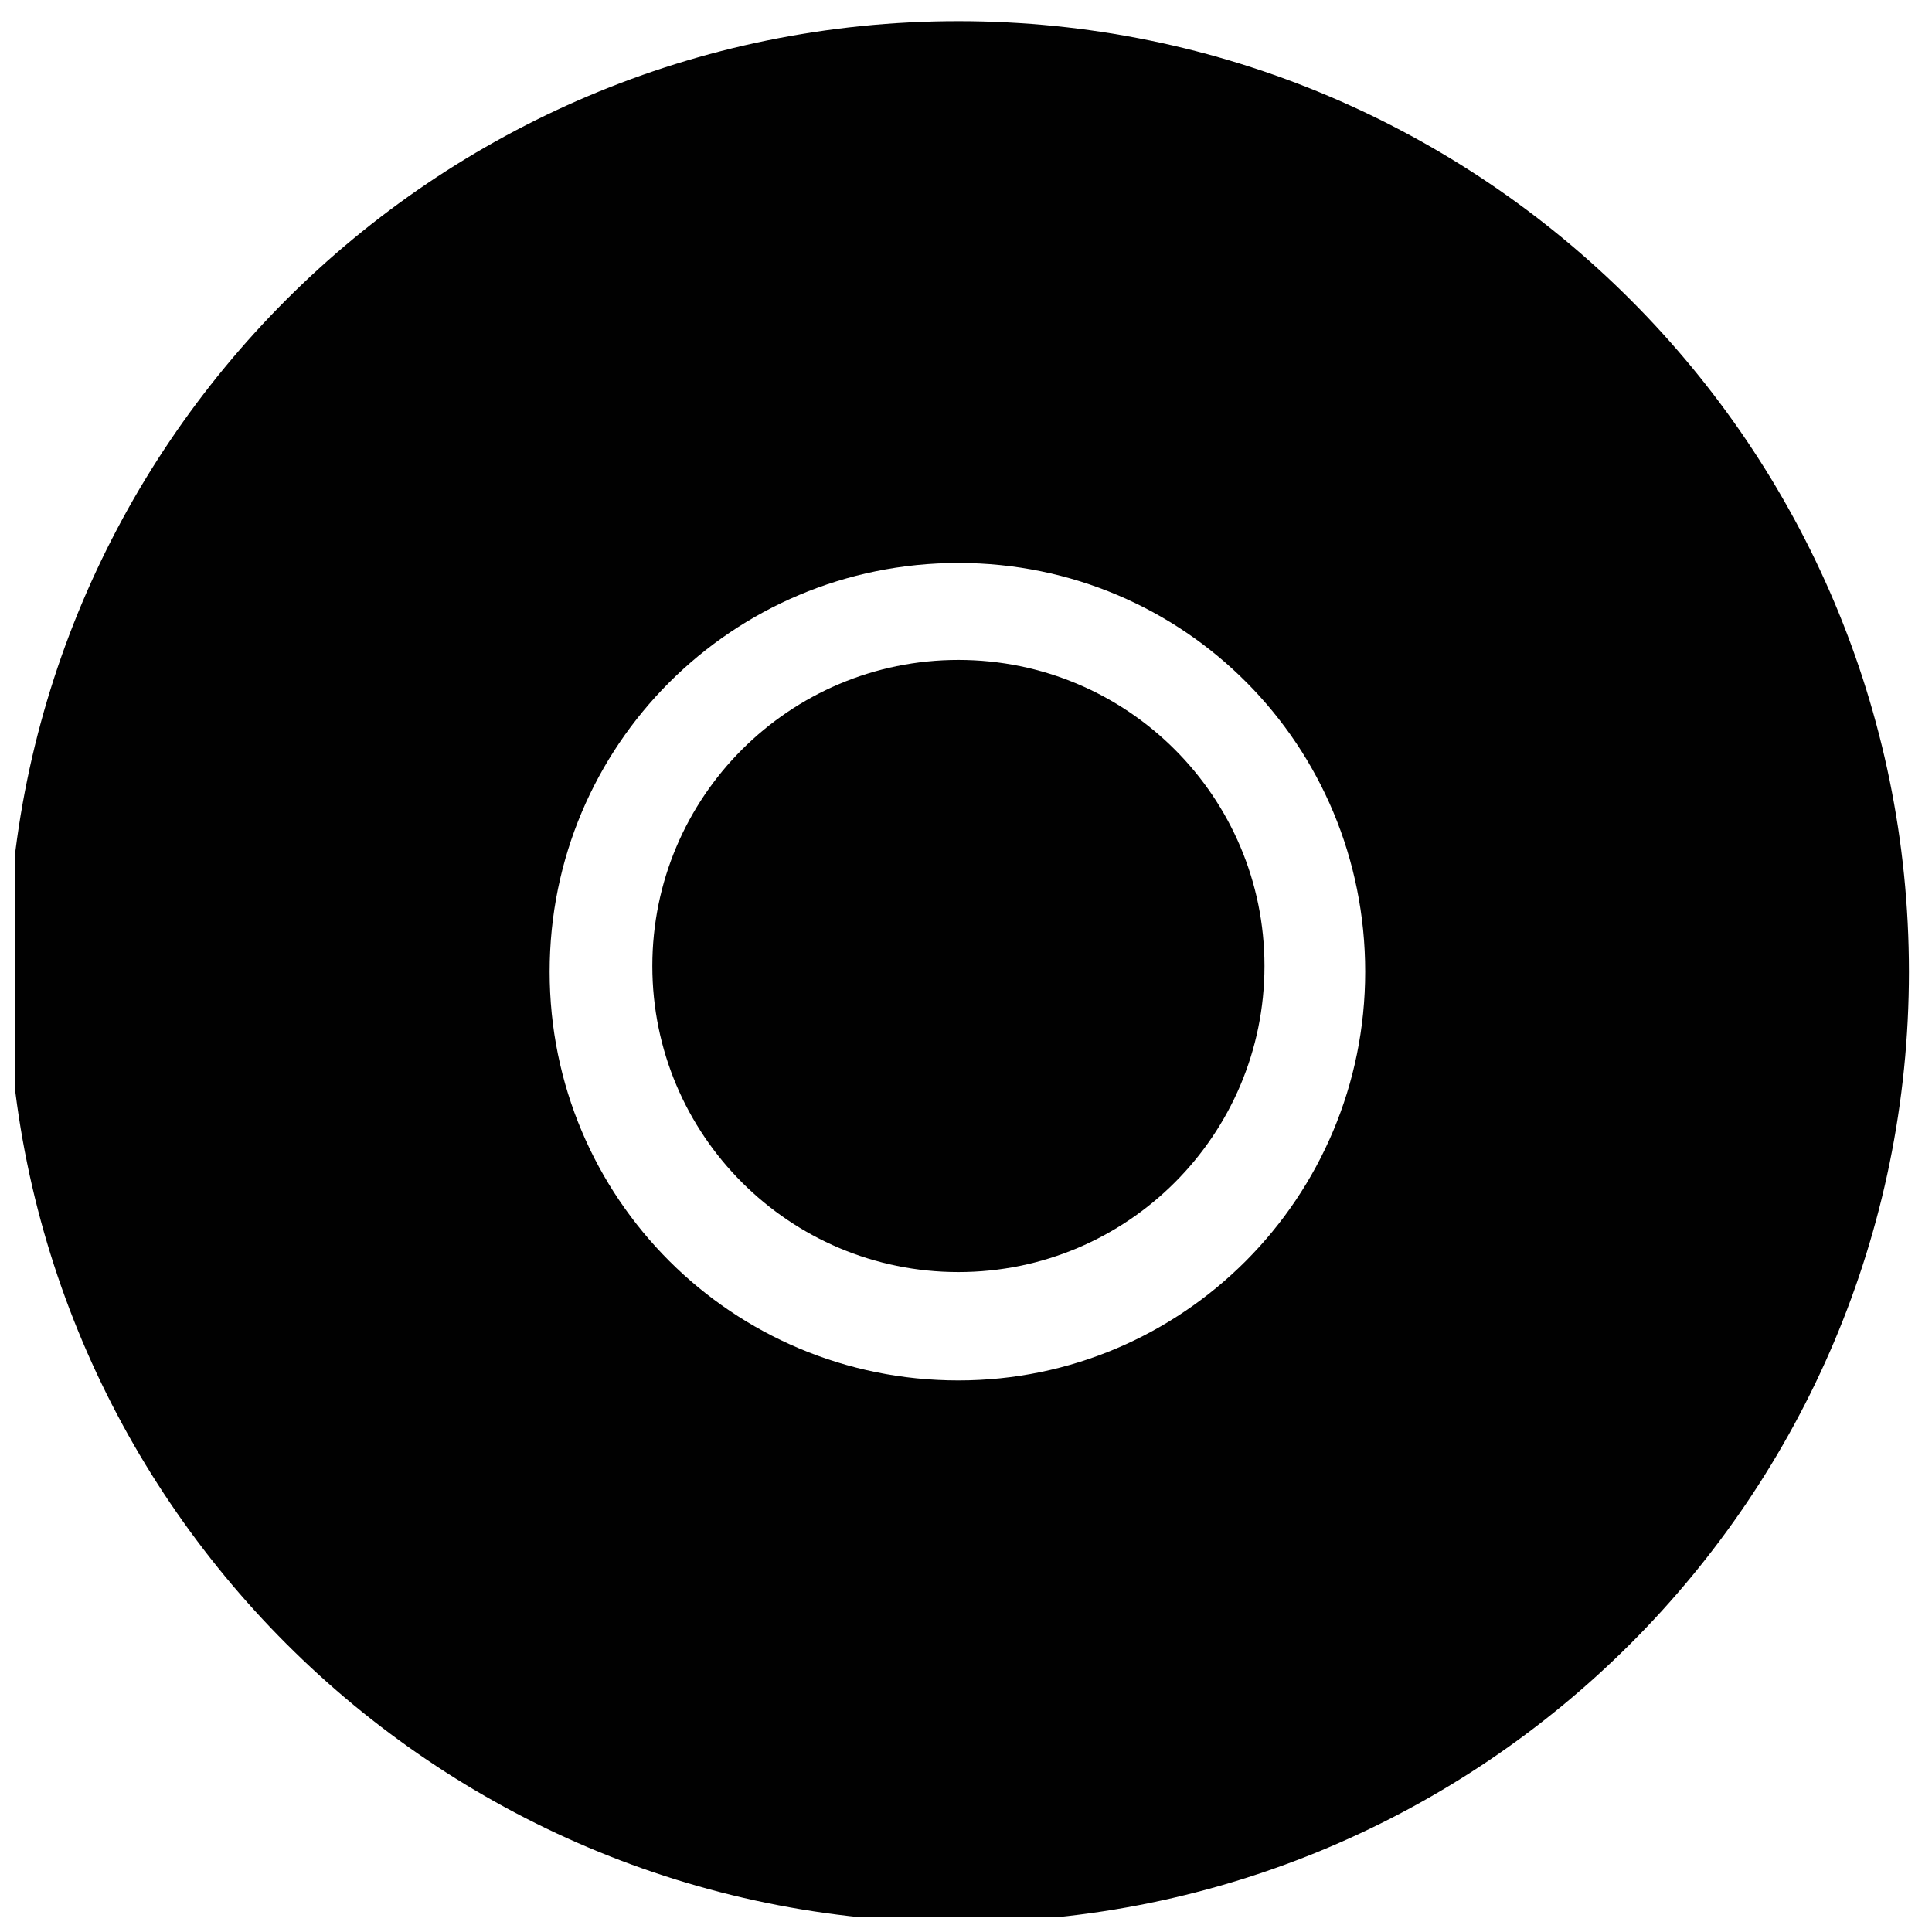 <?xml version="1.0" encoding="UTF-8"?>
<!-- The Best Svg Icon site in the world: iconSvg.co, Visit us! https://iconsvg.co -->
<svg width="800px" height="800px" version="1.1" viewBox="144 144 512 512" xmlns="http://www.w3.org/2000/svg">
 <defs>
  <clipPath id="a">
   <path d="m148.09 149h501.91v502.9h-501.91z"/>
  </clipPath>
 </defs>
 <g clip-path="url(#a)">
  <path d="m397.98 149.61c-139.05 0-251.91 112.85-251.91 251.91 0 139.05 112.85 251.91 251.91 251.91 139.05 0 251.91-112.85 251.91-251.91-0.004-139.05-112.86-251.91-251.91-251.91zm0 360.22c-59.953 0-108.32-48.367-108.32-108.32 0-59.953 48.367-108.32 108.32-108.32 59.953 0.004 107.81 48.367 107.81 108.32 0 59.953-48.363 108.32-107.81 108.32z" fill="#010101"/>
 </g>
 <path d="m479.1 400c0 44.797-36.316 81.113-81.113 81.113s-81.113-36.316-81.113-81.113c0-44.801 36.316-81.113 81.113-81.113s81.113 36.312 81.113 81.113" fill="#010101"/>
</svg>